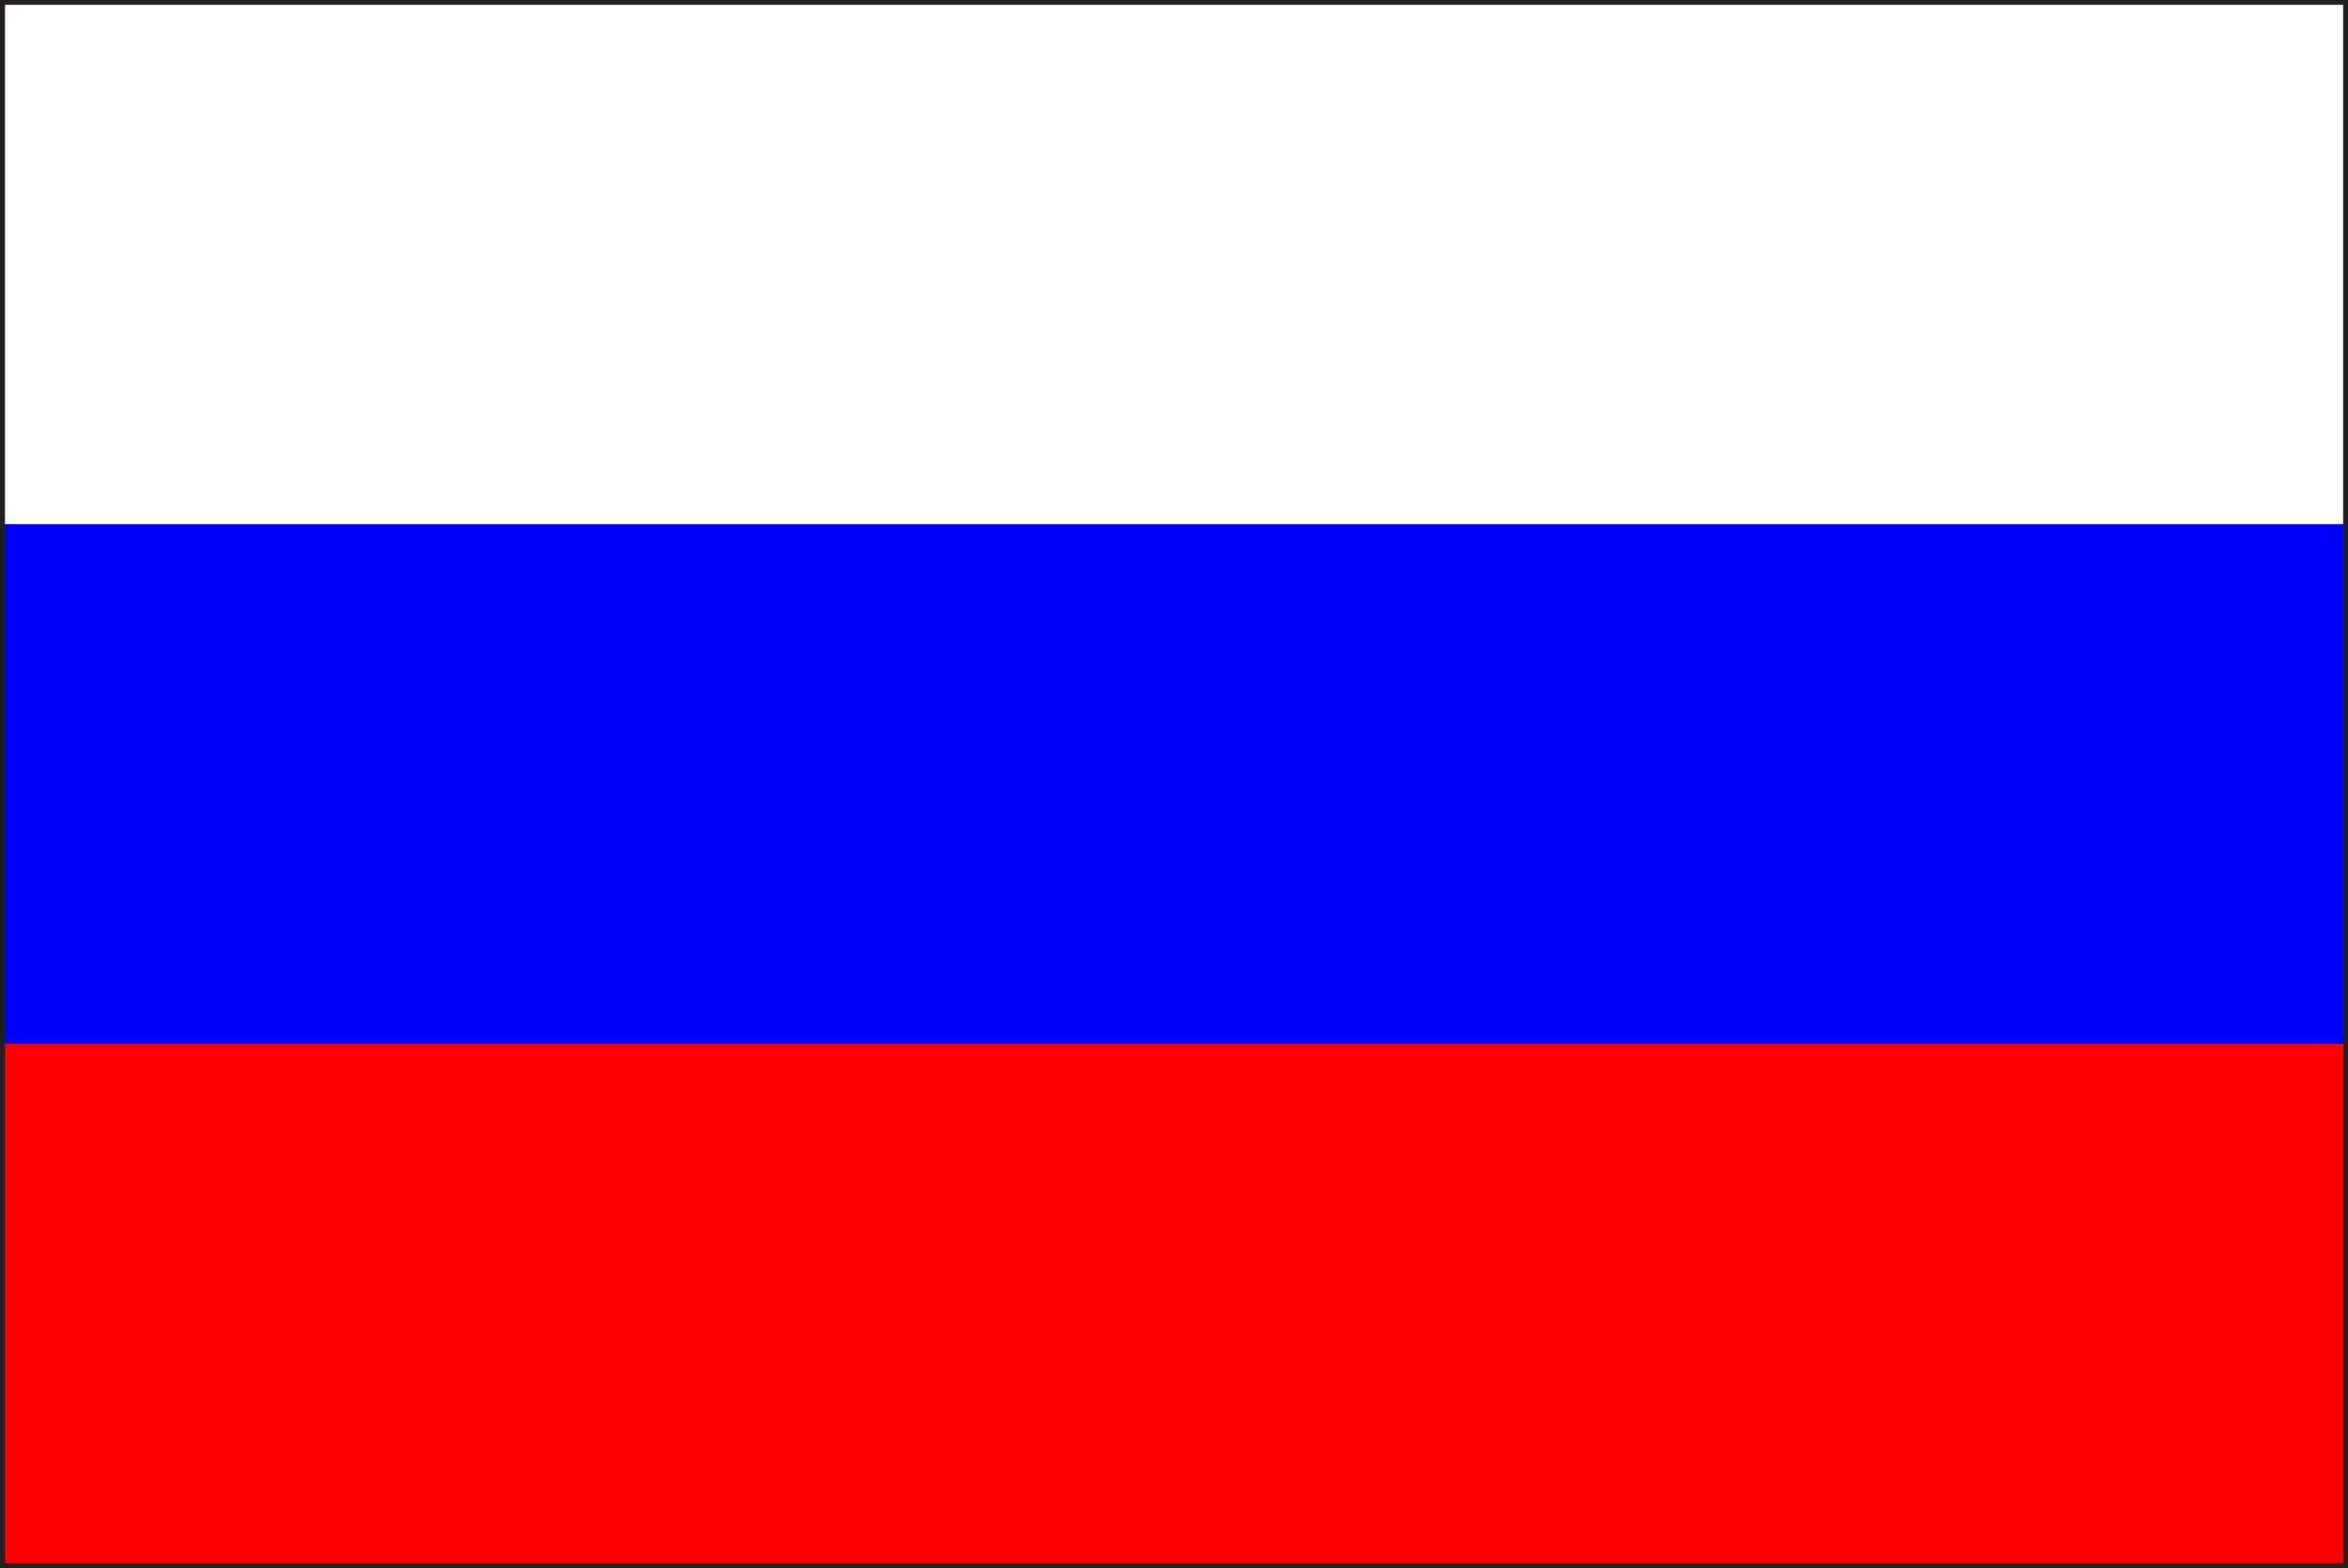 <svg xmlns="http://www.w3.org/2000/svg" width="39.654" height="26.488" viewBox="0 0 39.654 26.488">
  <rect x="0" y="0" width="39.654" height="26.488" fill="#333333" stroke="none"/>
  <defs>
    <style>
      .cls-1 {
        fill: #231f20;
      }

      .cls-2 {
        fill: red;
      }

      .cls-3 {
        fill: blue;
      }

      .cls-4 {
        fill: #fff;
      }
    </style>
  </defs>
  <g id="Group_356" data-name="Group 356" transform="translate(-569.639 -450.573)">
    <path id="Path_2840" data-name="Path 2840" class="cls-1" d="M569.639,477.061V450.573h39.654v26.488Zm39.572-.08v0ZM569.8,476.9h39.326l0-26.163H569.8Z"/>
    <rect id="Rectangle_611" data-name="Rectangle 611" class="cls-2" width="39.488" height="8.776" transform="translate(569.723 468.203)"/>
    <rect id="Rectangle_612" data-name="Rectangle 612" class="cls-3" width="39.488" height="8.775" transform="translate(569.723 459.428)"/>
    <rect id="Rectangle_613" data-name="Rectangle 613" class="cls-4" width="39.488" height="8.773" transform="translate(569.723 450.654)"/>
  </g>
</svg>
